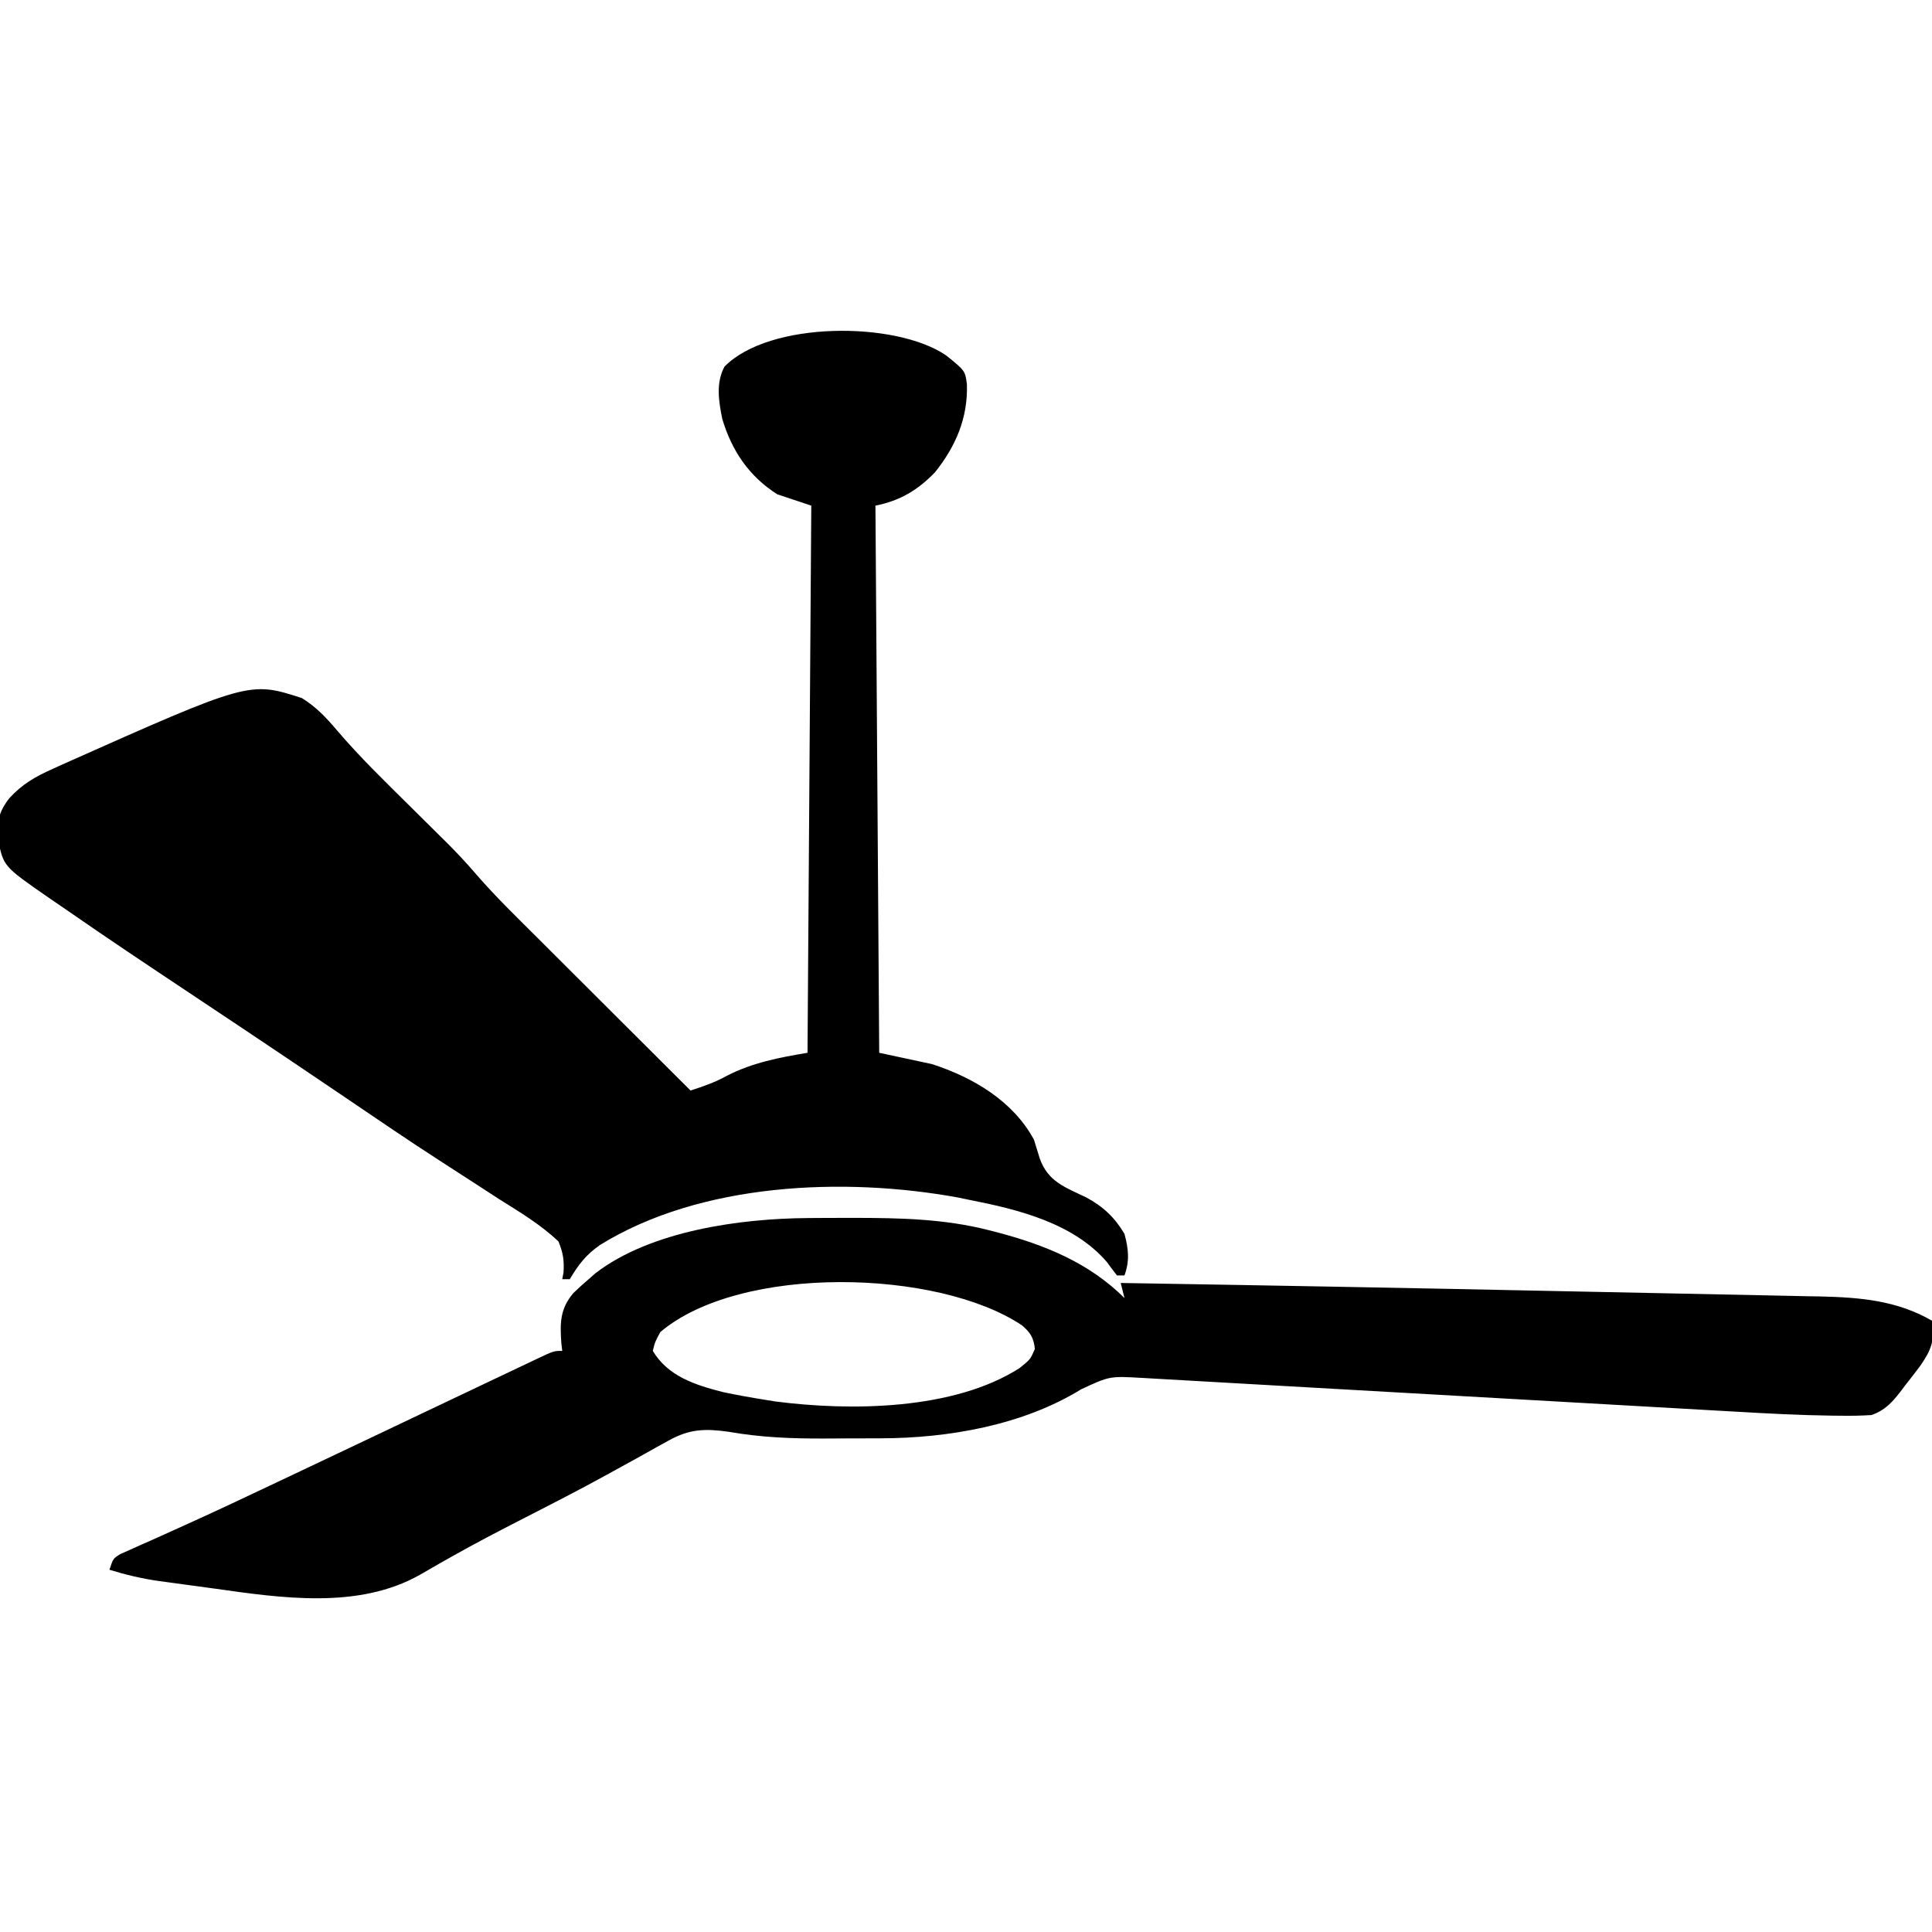 <?xml version="1.0" encoding="UTF-8"?> <svg xmlns="http://www.w3.org/2000/svg" version="1.1" width="512" height="512"><path d="M0 0 C5.027 4.068 5.027 4.068 5.495 7.623 C5.797 16.533 2.559 24.067 -2.97 30.986 C-7.614 35.762 -12.229 38.507 -18.744 39.81 C-18.414 87.66 -18.084 135.51 -17.744 184.81 C-13.124 185.8 -8.504 186.79 -3.744 187.81 C7.1 191.338 17.641 197.503 23.256 207.81 C23.792 209.493 24.312 211.181 24.819 212.873 C27.009 218.951 31.475 220.431 37.042 223.099 C41.558 225.503 44.655 228.404 47.256 232.81 C48.321 236.801 48.667 239.893 47.256 243.81 C46.596 243.81 45.936 243.81 45.256 243.81 C44.351 242.667 43.483 241.494 42.631 240.31 C33.774 229.967 19.11 226.325 6.256 223.81 C5.238 223.597 4.22 223.385 3.17 223.166 C-27.026 217.657 -65.043 219.21 -91.744 235.748 C-95.463 238.337 -97.446 240.949 -99.744 244.81 C-100.404 244.81 -101.064 244.81 -101.744 244.81 C-101.632 244.219 -101.52 243.629 -101.404 243.02 C-101.207 239.792 -101.511 237.827 -102.744 234.81 C-107.525 230.291 -113.059 226.98 -118.619 223.498 C-120.284 222.42 -121.947 221.339 -123.608 220.254 C-127.143 217.949 -130.687 215.66 -134.237 213.379 C-142.506 208.045 -150.631 202.497 -158.772 196.969 C-163.293 193.902 -167.822 190.85 -172.353 187.798 C-173.231 187.207 -174.11 186.615 -175.015 186.005 C-183.572 180.245 -192.155 174.524 -200.744 168.81 C-211.518 161.641 -222.286 154.468 -232.912 147.08 C-234.65 145.875 -236.399 144.685 -238.15 143.498 C-249.791 135.41 -249.791 135.41 -251.244 128.396 C-251.588 123.649 -251.178 121.037 -248.201 117.263 C-244.824 113.582 -241.272 111.567 -236.744 109.56 C-235.546 109.012 -235.546 109.012 -234.325 108.452 C-184.633 86.313 -184.633 86.313 -170.744 90.81 C-167.017 93.102 -164.254 96.02 -161.445 99.349 C-155.293 106.573 -148.484 113.143 -141.744 119.81 C-139.261 122.265 -136.783 124.724 -134.306 127.185 C-133.752 127.731 -133.197 128.277 -132.626 128.84 C-129.829 131.62 -127.163 134.452 -124.601 137.451 C-119.524 143.316 -113.961 148.716 -108.466 154.185 C-107.288 155.362 -106.11 156.539 -104.932 157.716 C-101.855 160.789 -98.775 163.859 -95.694 166.928 C-92.542 170.071 -89.392 173.216 -86.242 176.361 C-80.078 182.513 -73.912 188.663 -67.744 194.81 C-64.343 193.7 -61.179 192.62 -58.056 190.873 C-51.356 187.426 -44.124 186.04 -36.744 184.81 C-36.249 113.035 -36.249 113.035 -35.744 39.81 C-38.714 38.82 -41.684 37.83 -44.744 36.81 C-52.233 32.069 -56.824 25.251 -59.337 16.818 C-60.274 12.188 -61.079 7.272 -58.744 2.966 C-46.909 -9.115 -13.423 -9.16 0 0 Z " fill="#000000" transform="translate(250.744,94.19)"></path><path d="M0 0 C0.759 -0.007 1.518 -0.014 2.3 -0.021 C4.735 -0.039 7.17 -0.045 9.605 -0.047 C10.852 -0.048 10.852 -0.048 12.123 -0.049 C24.218 -0.033 36.01 0.189 47.793 3.203 C48.491 3.38 49.188 3.557 49.907 3.739 C62.638 7.097 74.329 11.795 83.793 21.203 C83.463 19.883 83.133 18.563 82.793 17.203 C121.369 17.837 159.944 18.54 198.517 19.355 C206.973 19.533 215.43 19.706 223.886 19.871 C229.979 19.991 236.072 20.117 242.165 20.249 C245.752 20.326 249.338 20.4 252.925 20.467 C256.875 20.54 260.825 20.628 264.775 20.717 C266.495 20.745 266.495 20.745 268.25 20.775 C278.84 21.034 288.502 21.843 297.793 27.203 C298.586 32.416 297.636 34.93 294.605 39.266 C293.353 40.925 292.083 42.572 290.793 44.203 C290.319 44.831 289.844 45.459 289.355 46.105 C287.073 49.022 285.273 50.943 281.793 52.203 C279.052 52.373 276.428 52.434 273.691 52.385 C272.894 52.378 272.098 52.37 271.278 52.363 C262.649 52.248 254.042 51.79 245.429 51.285 C243.674 51.186 241.919 51.088 240.164 50.99 C236.427 50.78 232.69 50.567 228.954 50.351 C223.04 50.01 217.127 49.676 211.213 49.343 C201.865 48.816 192.517 48.284 183.169 47.749 C166.405 46.791 149.641 45.841 132.876 44.893 C127.001 44.561 121.125 44.227 115.25 43.89 C111.6 43.681 107.951 43.474 104.301 43.267 C102.613 43.171 100.924 43.074 99.235 42.977 C96.927 42.844 94.618 42.713 92.309 42.583 C91.019 42.509 89.729 42.435 88.4 42.359 C79.848 41.875 79.848 41.875 72.293 45.391 C56.891 54.885 37.114 58.344 19.191 58.371 C17.993 58.376 17.993 58.376 16.77 58.381 C15.088 58.386 13.406 58.389 11.723 58.388 C9.195 58.391 6.668 58.409 4.141 58.428 C-4.457 58.457 -12.656 58.13 -21.142 56.634 C-27.327 55.765 -31.496 55.878 -36.996 58.957 C-38.088 59.557 -39.179 60.156 -40.304 60.774 C-40.878 61.098 -41.452 61.422 -42.043 61.756 C-44.5 63.143 -46.975 64.498 -49.448 65.855 C-50.744 66.566 -52.038 67.278 -53.332 67.992 C-60.777 72.093 -68.343 75.955 -75.91 79.826 C-82.174 83.034 -88.406 86.279 -94.535 89.742 C-95.519 90.296 -96.503 90.849 -97.516 91.419 C-99.317 92.44 -101.11 93.474 -102.894 94.524 C-119.198 103.763 -139.675 100.7 -157.491 98.177 C-159.996 97.823 -162.504 97.488 -165.012 97.156 C-166.634 96.936 -168.257 96.715 -169.879 96.492 C-170.614 96.393 -171.35 96.294 -172.108 96.192 C-176.62 95.547 -180.85 94.548 -185.207 93.203 C-184.207 90.203 -184.207 90.203 -182.278 89.031 C-181.423 88.652 -180.568 88.273 -179.688 87.883 C-178.704 87.439 -177.721 86.996 -176.708 86.539 C-175.615 86.057 -174.521 85.575 -173.395 85.078 C-171.621 84.278 -169.847 83.478 -168.075 82.675 C-166.802 82.099 -165.53 81.524 -164.256 80.95 C-156.487 77.442 -148.786 73.79 -141.082 70.141 C-139.572 69.426 -138.061 68.712 -136.551 67.998 C-122.998 61.588 -109.457 55.153 -95.919 48.711 C-92.081 46.884 -88.241 45.062 -84.399 43.243 C-82.924 42.543 -81.45 41.842 -79.976 41.14 C-77.873 40.139 -75.769 39.143 -73.664 38.148 C-73.037 37.849 -72.41 37.549 -71.764 37.24 C-67.435 35.203 -67.435 35.203 -65.207 35.203 C-65.288 34.502 -65.369 33.801 -65.453 33.078 C-65.808 27.746 -65.808 24.09 -62.27 19.891 C-60.957 18.617 -59.602 17.386 -58.207 16.203 C-57.601 15.671 -56.995 15.138 -56.371 14.59 C-41.66 3.339 -17.939 0.111 0 0 Z M-39.207 30.203 C-40.619 32.807 -40.619 32.807 -41.207 35.203 C-37.121 42.014 -29.852 44.273 -22.504 46.148 C-18.748 46.932 -14.996 47.605 -11.207 48.203 C-10.39 48.336 -9.572 48.469 -8.73 48.605 C11.269 51.185 38.521 50.927 55.98 39.766 C58.854 37.457 58.854 37.457 60.043 34.703 C59.749 31.765 58.897 30.387 56.668 28.461 C34.32 13.469 -17.971 12.234 -39.207 30.203 Z " fill="#000000" transform="translate(214.207,322.797)"></path></svg> 